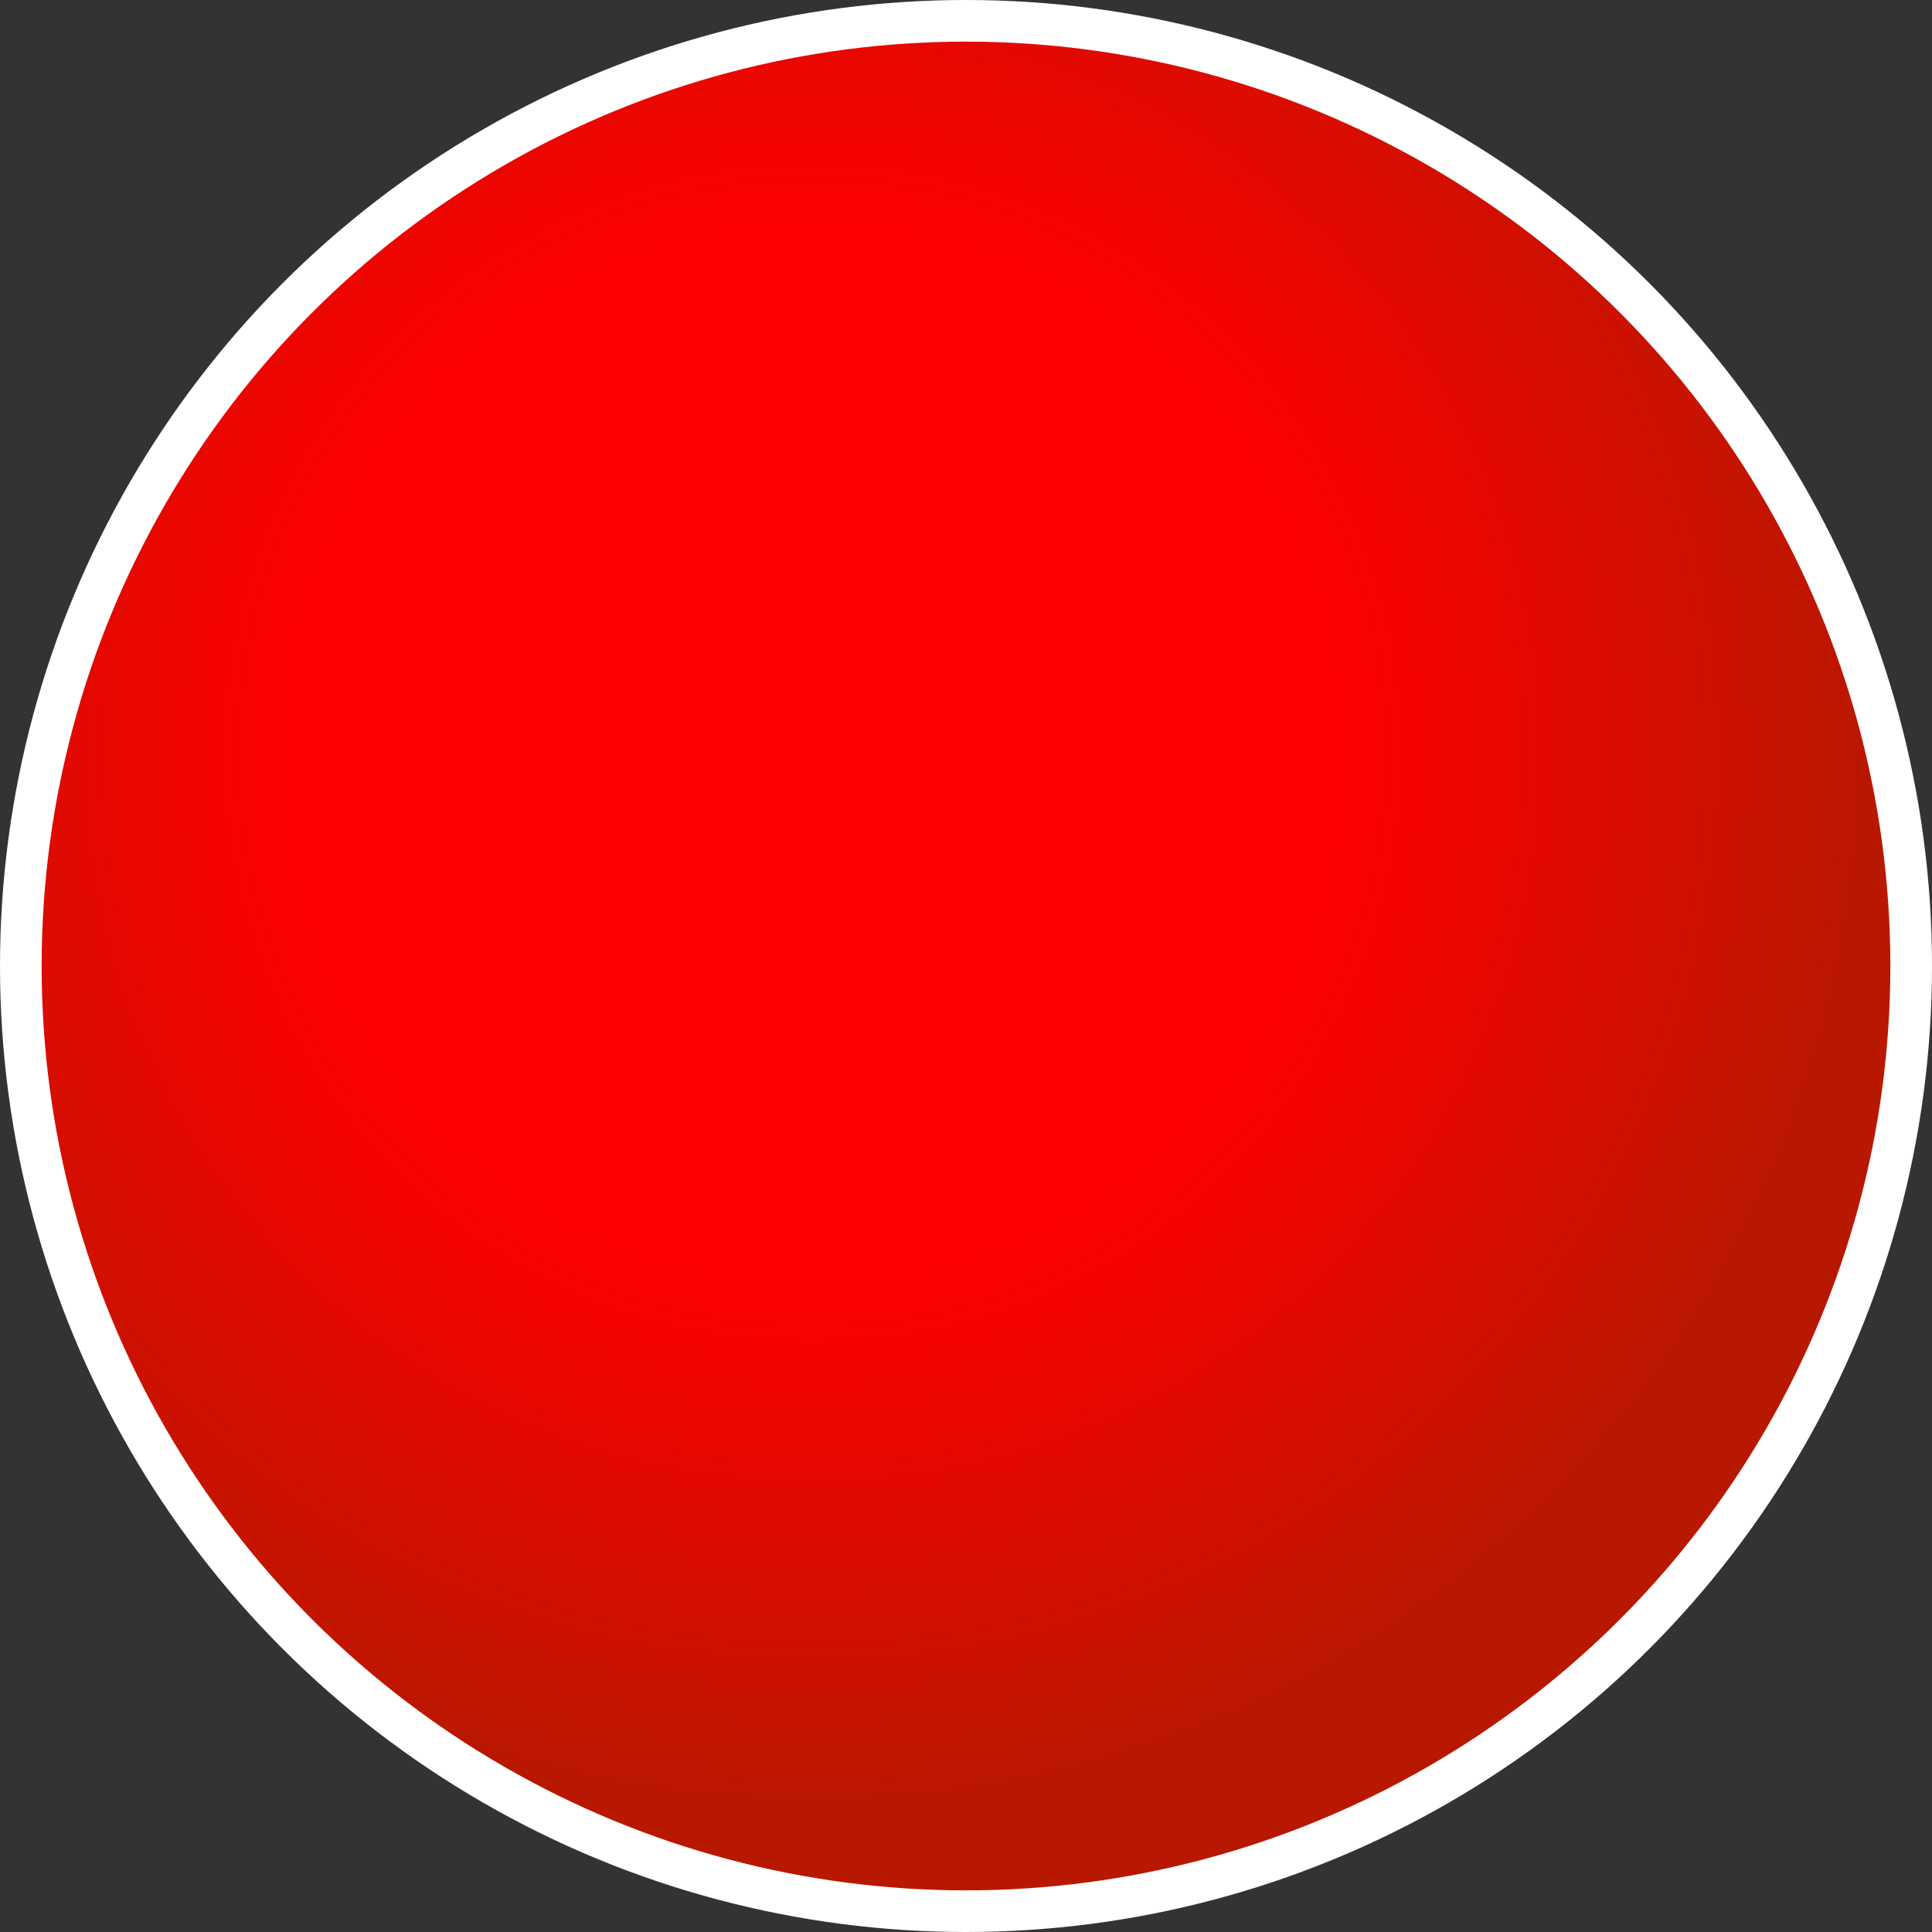 <?xml version="1.0" encoding="UTF-8"?> <svg xmlns="http://www.w3.org/2000/svg" width="232" height="232" viewBox="0 0 232 232" fill="none"><rect x="0" y="0" width="232" height="232" fill="#333333" stroke="none"/> <circle cx="116" cy="116" r="113.5" fill="url(#paint0_radial_0_25)" stroke="white" stroke-width="5" stroke-linecap="round" stroke-linejoin="round"></circle> <defs> <radialGradient id="paint0_radial_0_25" cx="0" cy="0" r="1" gradientUnits="userSpaceOnUse" gradientTransform="translate(97.663 90.357) rotate(47.847) scale(128.144)"> <stop offset="0.492" stop-color="#FE0000"></stop> <stop offset="1" stop-color="#B81800"></stop> </radialGradient> </defs> </svg> 